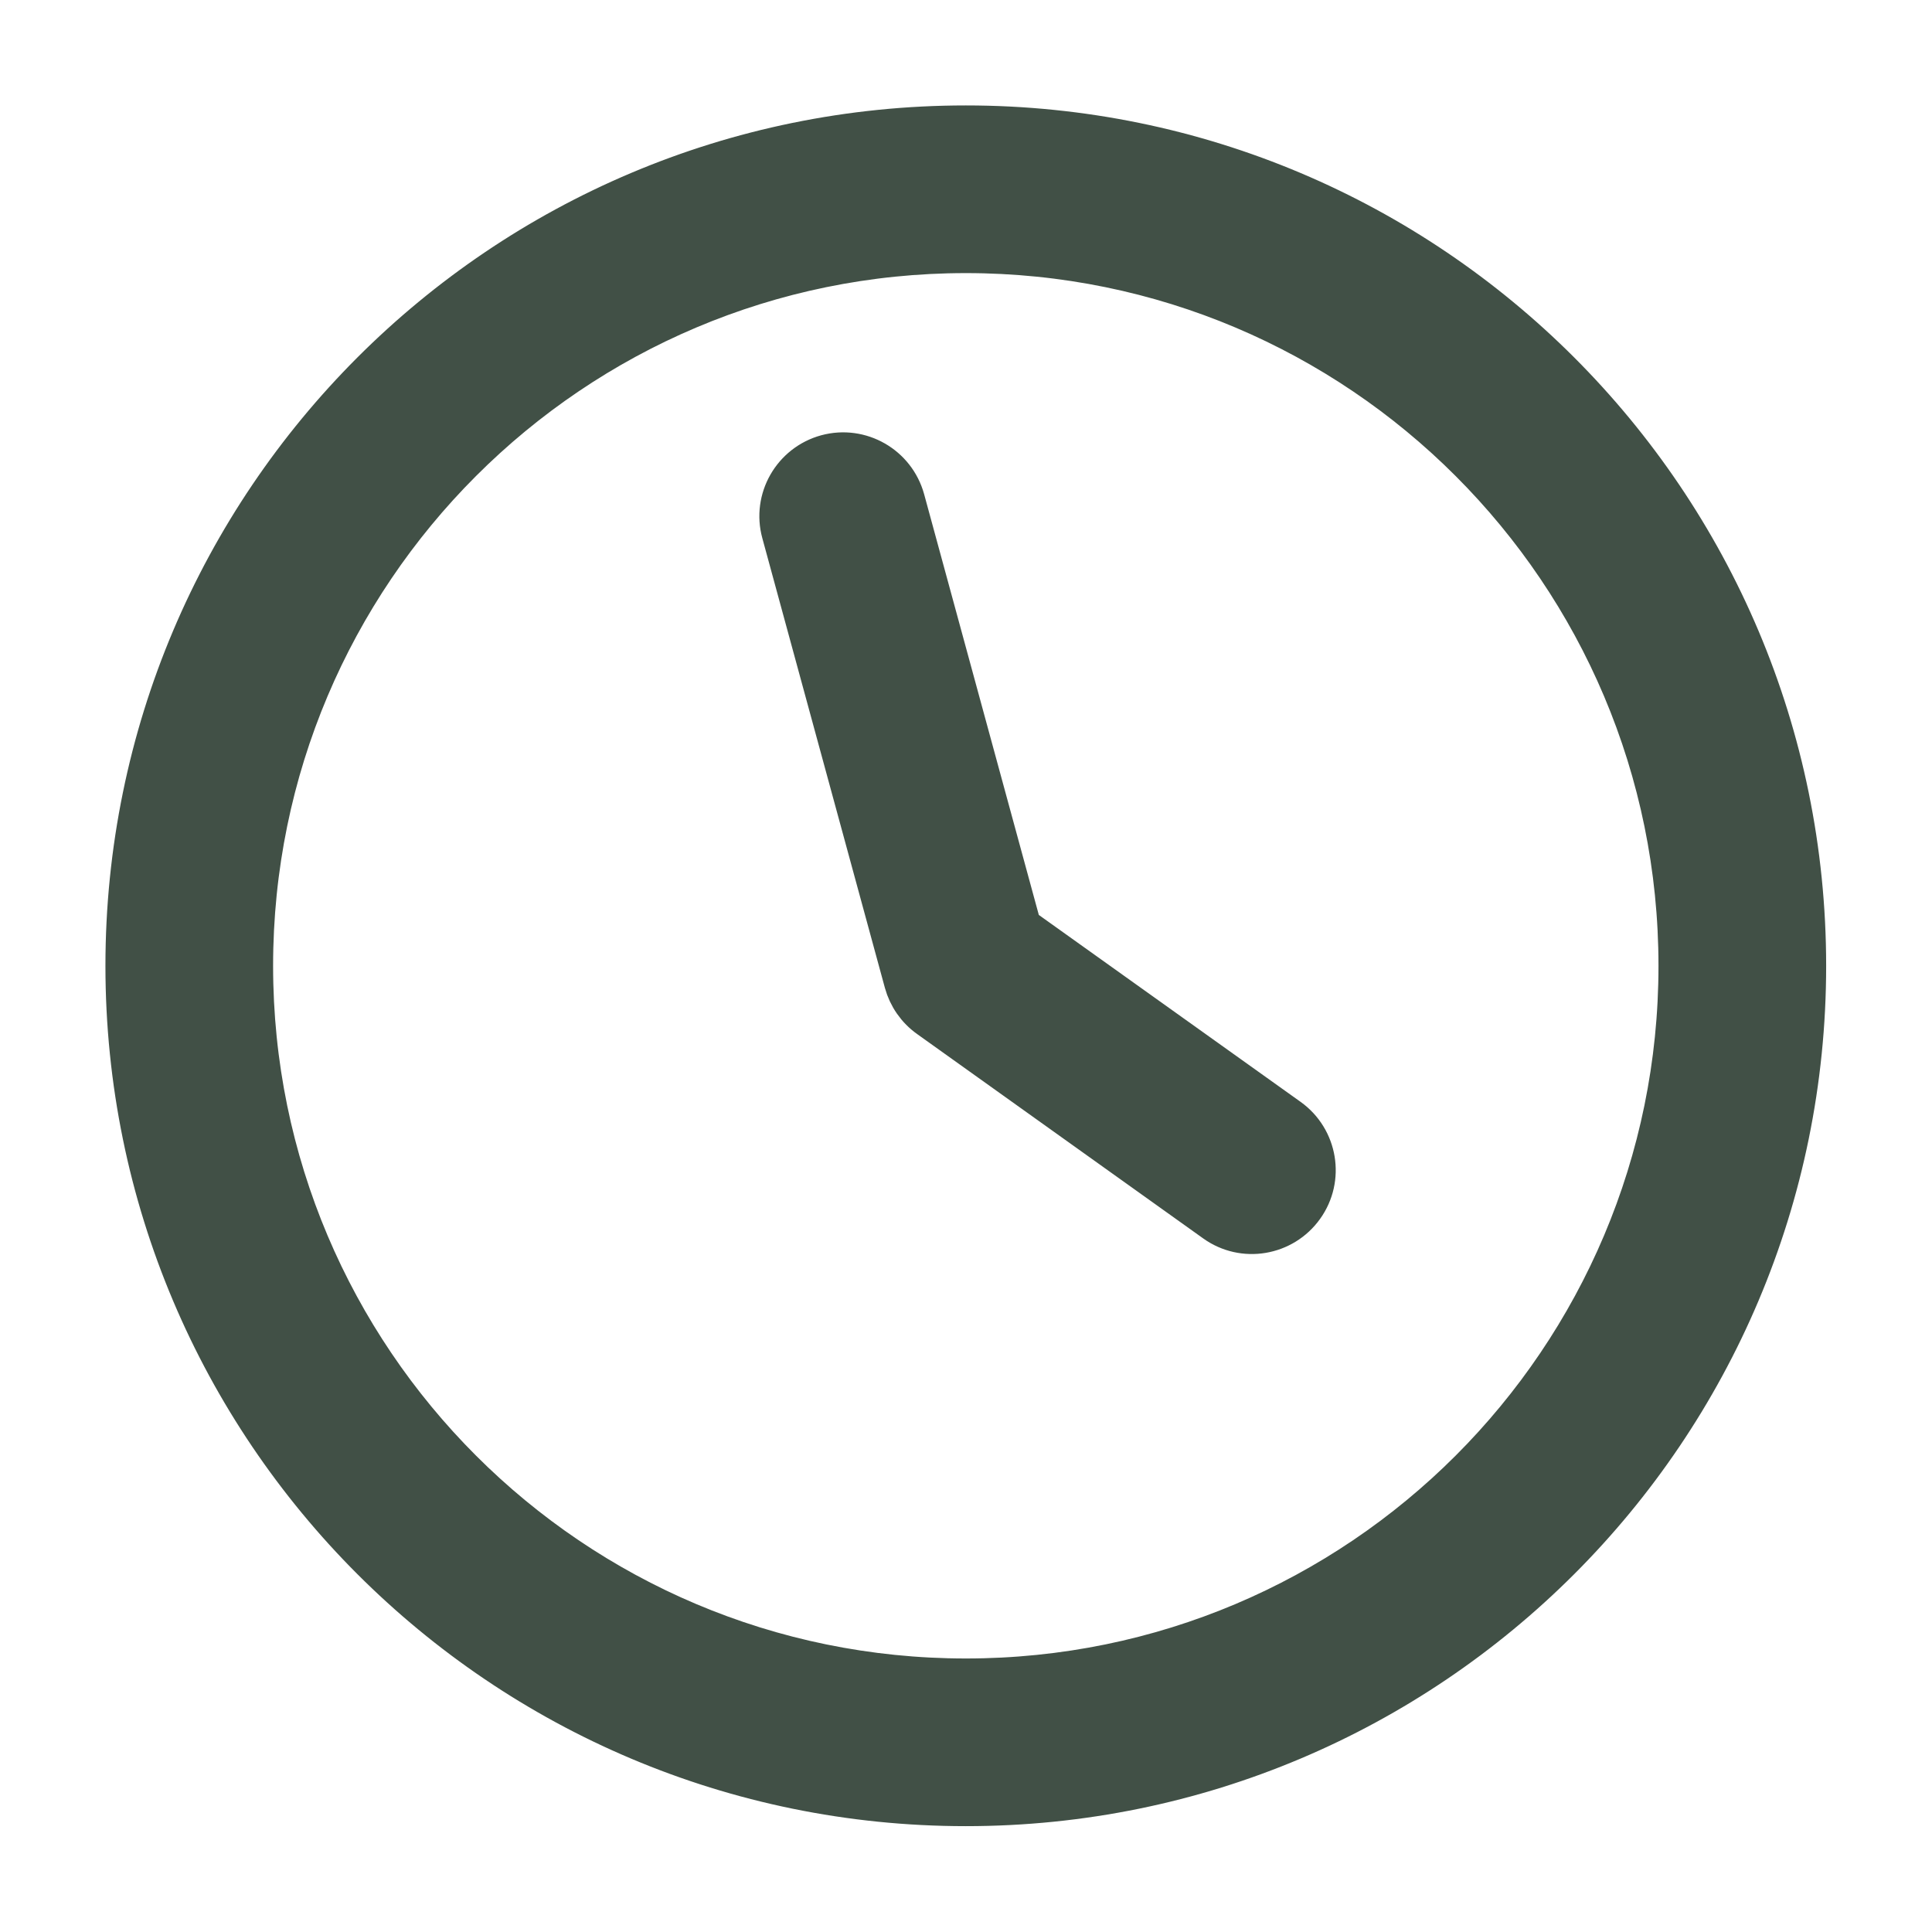 <?xml version="1.0" encoding="UTF-8"?> <svg xmlns="http://www.w3.org/2000/svg" width="14" height="14" viewBox="0 0 14 14" fill="none"><g clip-path="url(#clip0_5751_238)"><path d="M0.914 6.999C0.914 10.359 3.638 13.083 6.999 13.083C10.359 13.083 13.083 10.359 13.083 6.999C13.083 3.638 10.359 0.914 6.999 0.914C3.638 0.914 0.914 3.638 0.914 6.999ZM12.168 6.999C12.168 9.854 9.854 12.168 6.999 12.168C4.144 12.168 1.829 9.854 1.829 6.999C1.829 4.144 4.144 1.829 6.999 1.829C9.854 1.829 12.168 4.144 12.168 6.999ZM9.444 8.745C9.591 8.54 9.543 8.254 9.338 8.107L7.397 6.721L6.552 3.621C6.485 3.377 6.234 3.233 5.99 3.299C5.746 3.366 5.602 3.618 5.669 3.861L6.557 7.119C6.585 7.221 6.647 7.31 6.733 7.371L8.806 8.852C9.011 8.999 9.297 8.951 9.444 8.745Z" fill="#415046" stroke="#415046" stroke-width="0.3"></path></g><defs><clipPath id="clip0_5751_238"><rect width="14" height="14" fill="white"></rect></clipPath></defs></svg> 